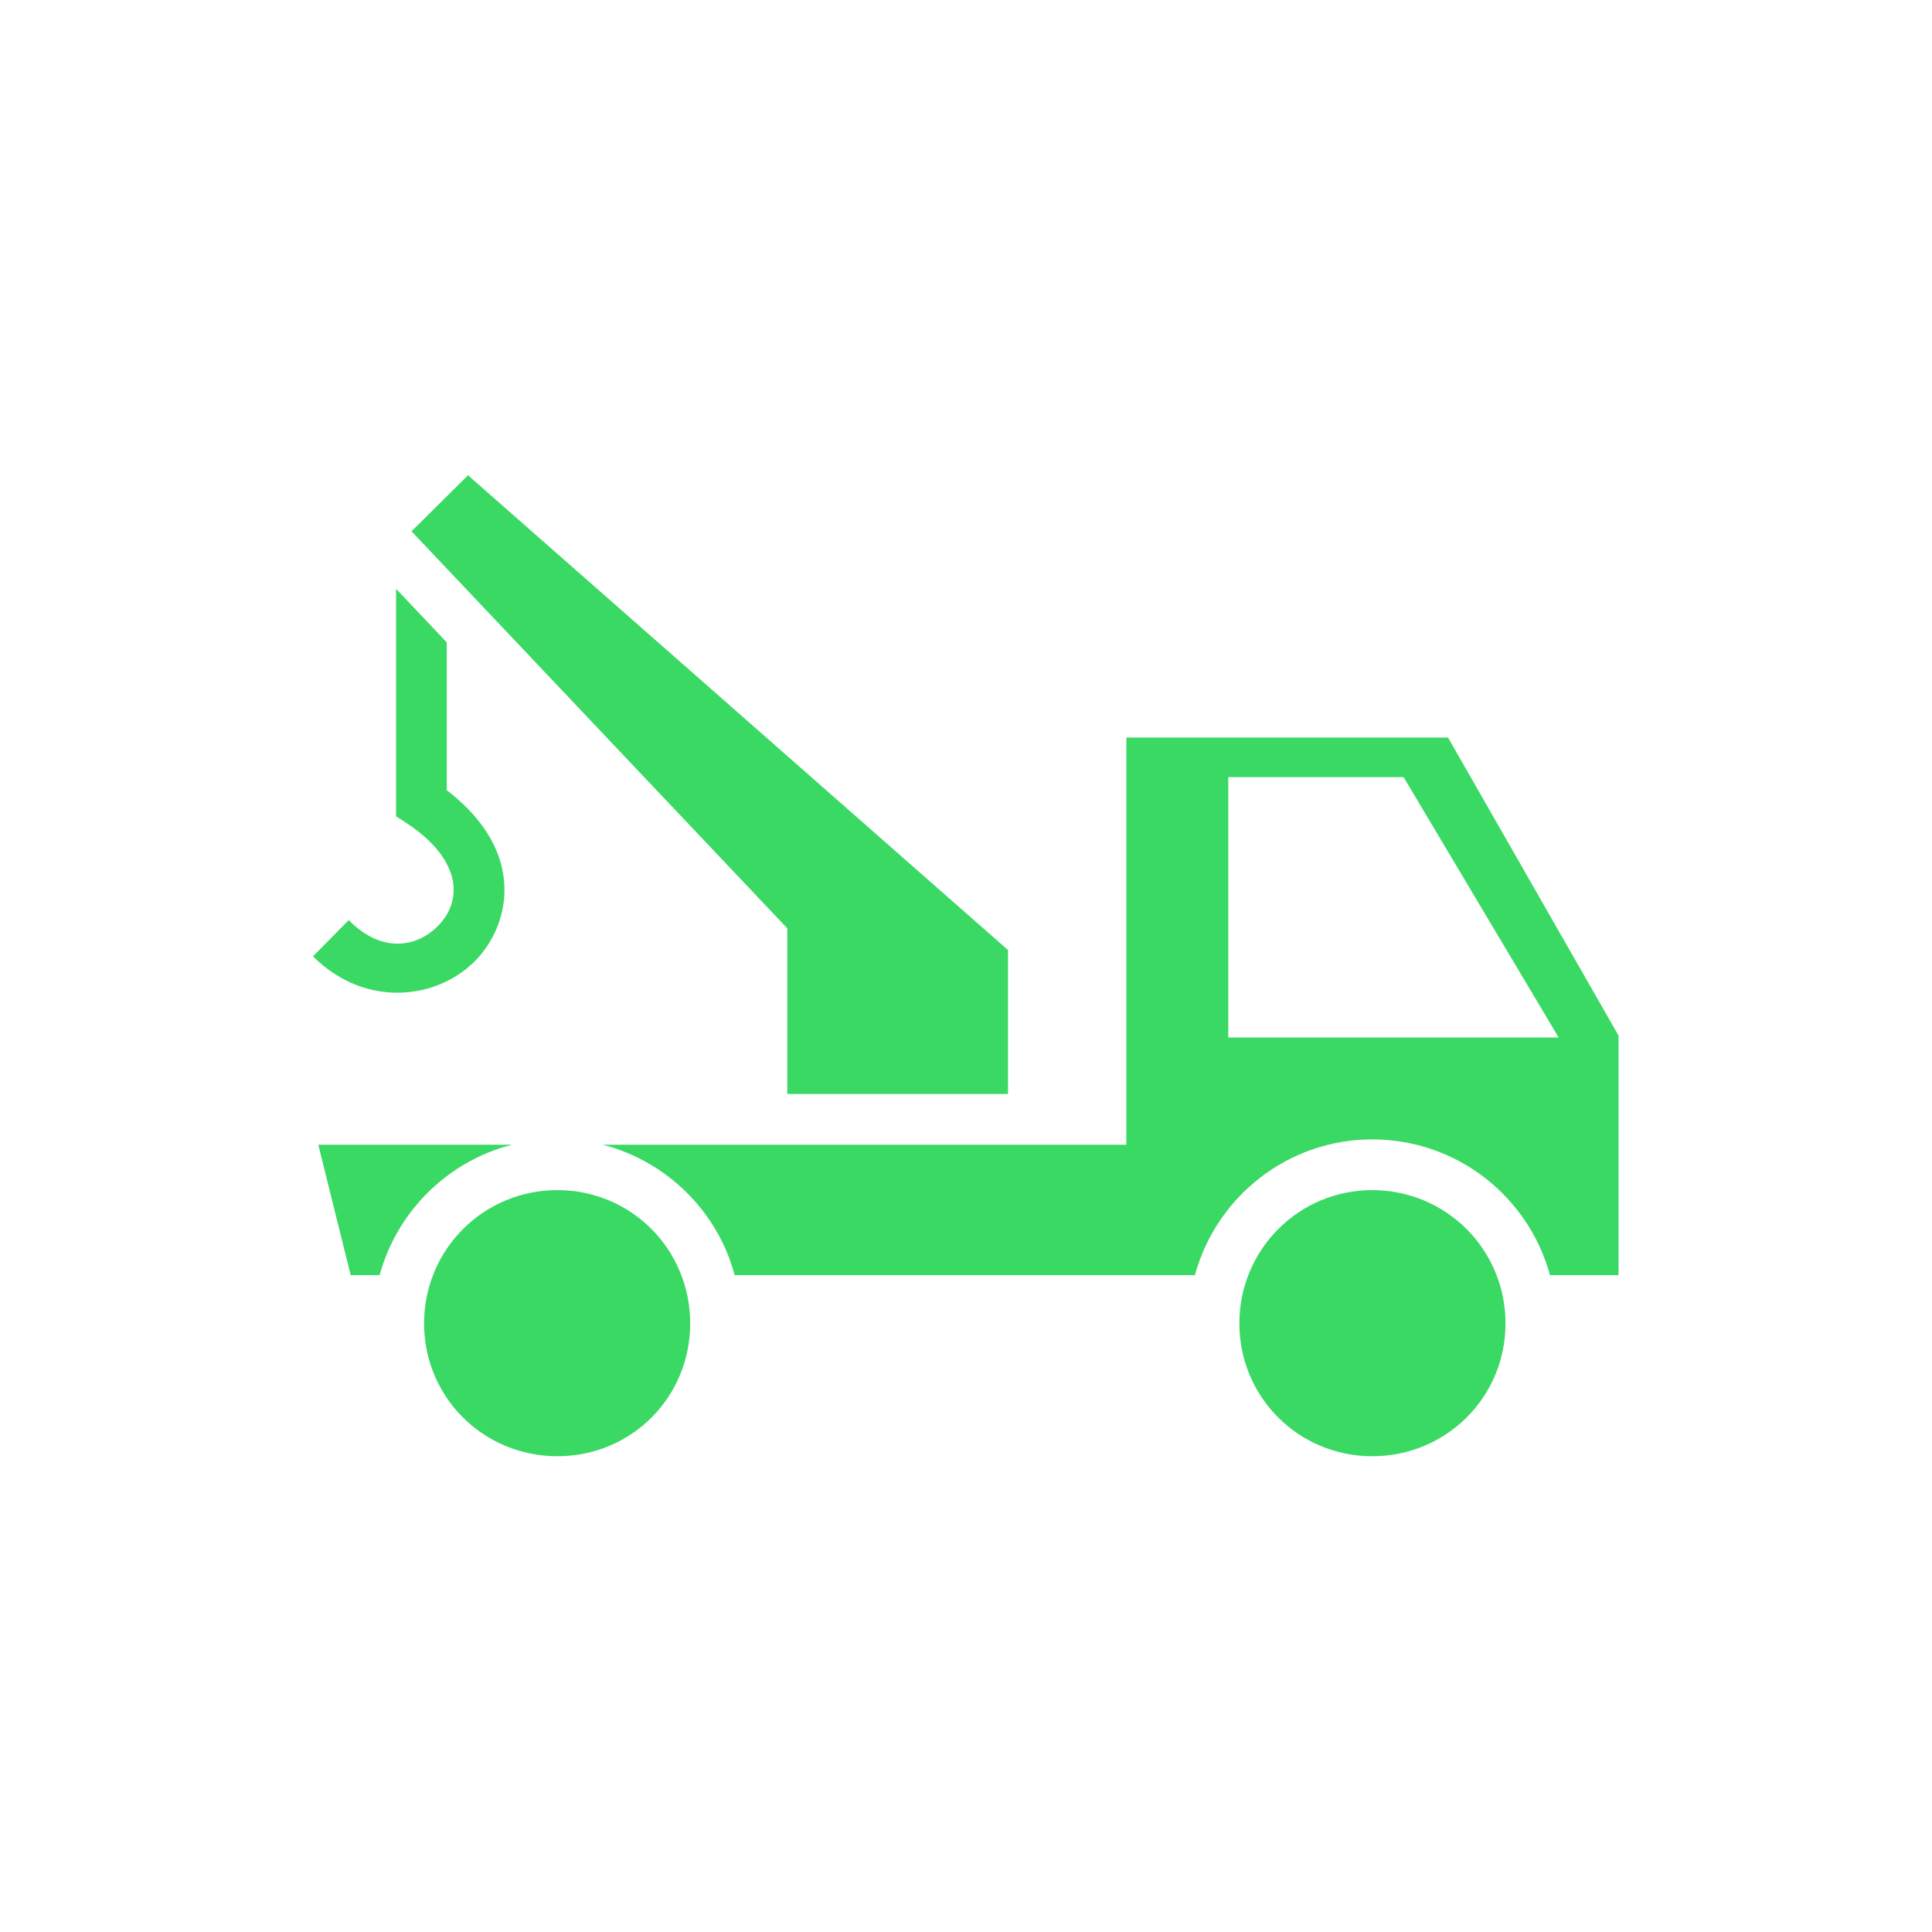 <svg width="40" height="39.998" viewBox="0 0 40 39.998" fill="none" xmlns="http://www.w3.org/2000/svg" xmlns:xlink="http://www.w3.org/1999/xlink">
	<desc>
			Created with Pixso.
	</desc>
	<defs>
		<clipPath id="clip14_114">
			<rect id="tow-truck" width="40" height="39.998" fill="white" fill-opacity="0"/>
		</clipPath>
	</defs>
	<g clip-path="url(#clip14_114)">
		<path id="path" d="M9.69 9.84L8.52 11L16.3 19.22L16.3 22.65L20.87 22.65L20.87 19.67L9.69 9.84ZM8.2 12.19L8.2 16.9L8.43 17.05C9.05 17.46 9.3 17.88 9.37 18.21C9.44 18.55 9.34 18.85 9.14 19.09C8.74 19.57 7.97 19.81 7.22 19.05L6.48 19.8C7.6 20.92 9.18 20.69 9.95 19.77C10.34 19.3 10.54 18.66 10.4 18C10.28 17.42 9.89 16.85 9.25 16.36L9.25 13.3L8.2 12.19ZM23.32 15.27L23.32 23.7L12.48 23.7C13.8 24.04 14.86 25.08 15.21 26.4L24.74 26.4C25.18 24.78 26.66 23.59 28.41 23.59C30.17 23.59 31.65 24.78 32.09 26.4L33.51 26.4L33.51 21.44L29.98 15.27L23.32 15.27ZM25.43 16.09L29.06 16.09L32.27 21.48L25.43 21.48L25.43 16.61L25.43 16.09ZM6.59 23.7L7.26 26.4L7.86 26.4C8.22 25.08 9.27 24.04 10.6 23.7L6.59 23.7ZM11.54 24.64C10.01 24.64 8.78 25.87 8.78 27.4C8.78 28.93 10.01 30.15 11.54 30.15C13.07 30.15 14.29 28.93 14.29 27.4C14.29 25.87 13.07 24.64 11.54 24.64ZM28.41 24.64C26.89 24.64 25.66 25.87 25.66 27.4C25.66 28.93 26.89 30.15 28.41 30.15C29.94 30.15 31.17 28.93 31.17 27.4C31.17 25.87 29.94 24.64 28.41 24.64Z" fill="#3AD964" fill-opacity="1" fill-rule="nonzero"/>
	</g>
</svg>
